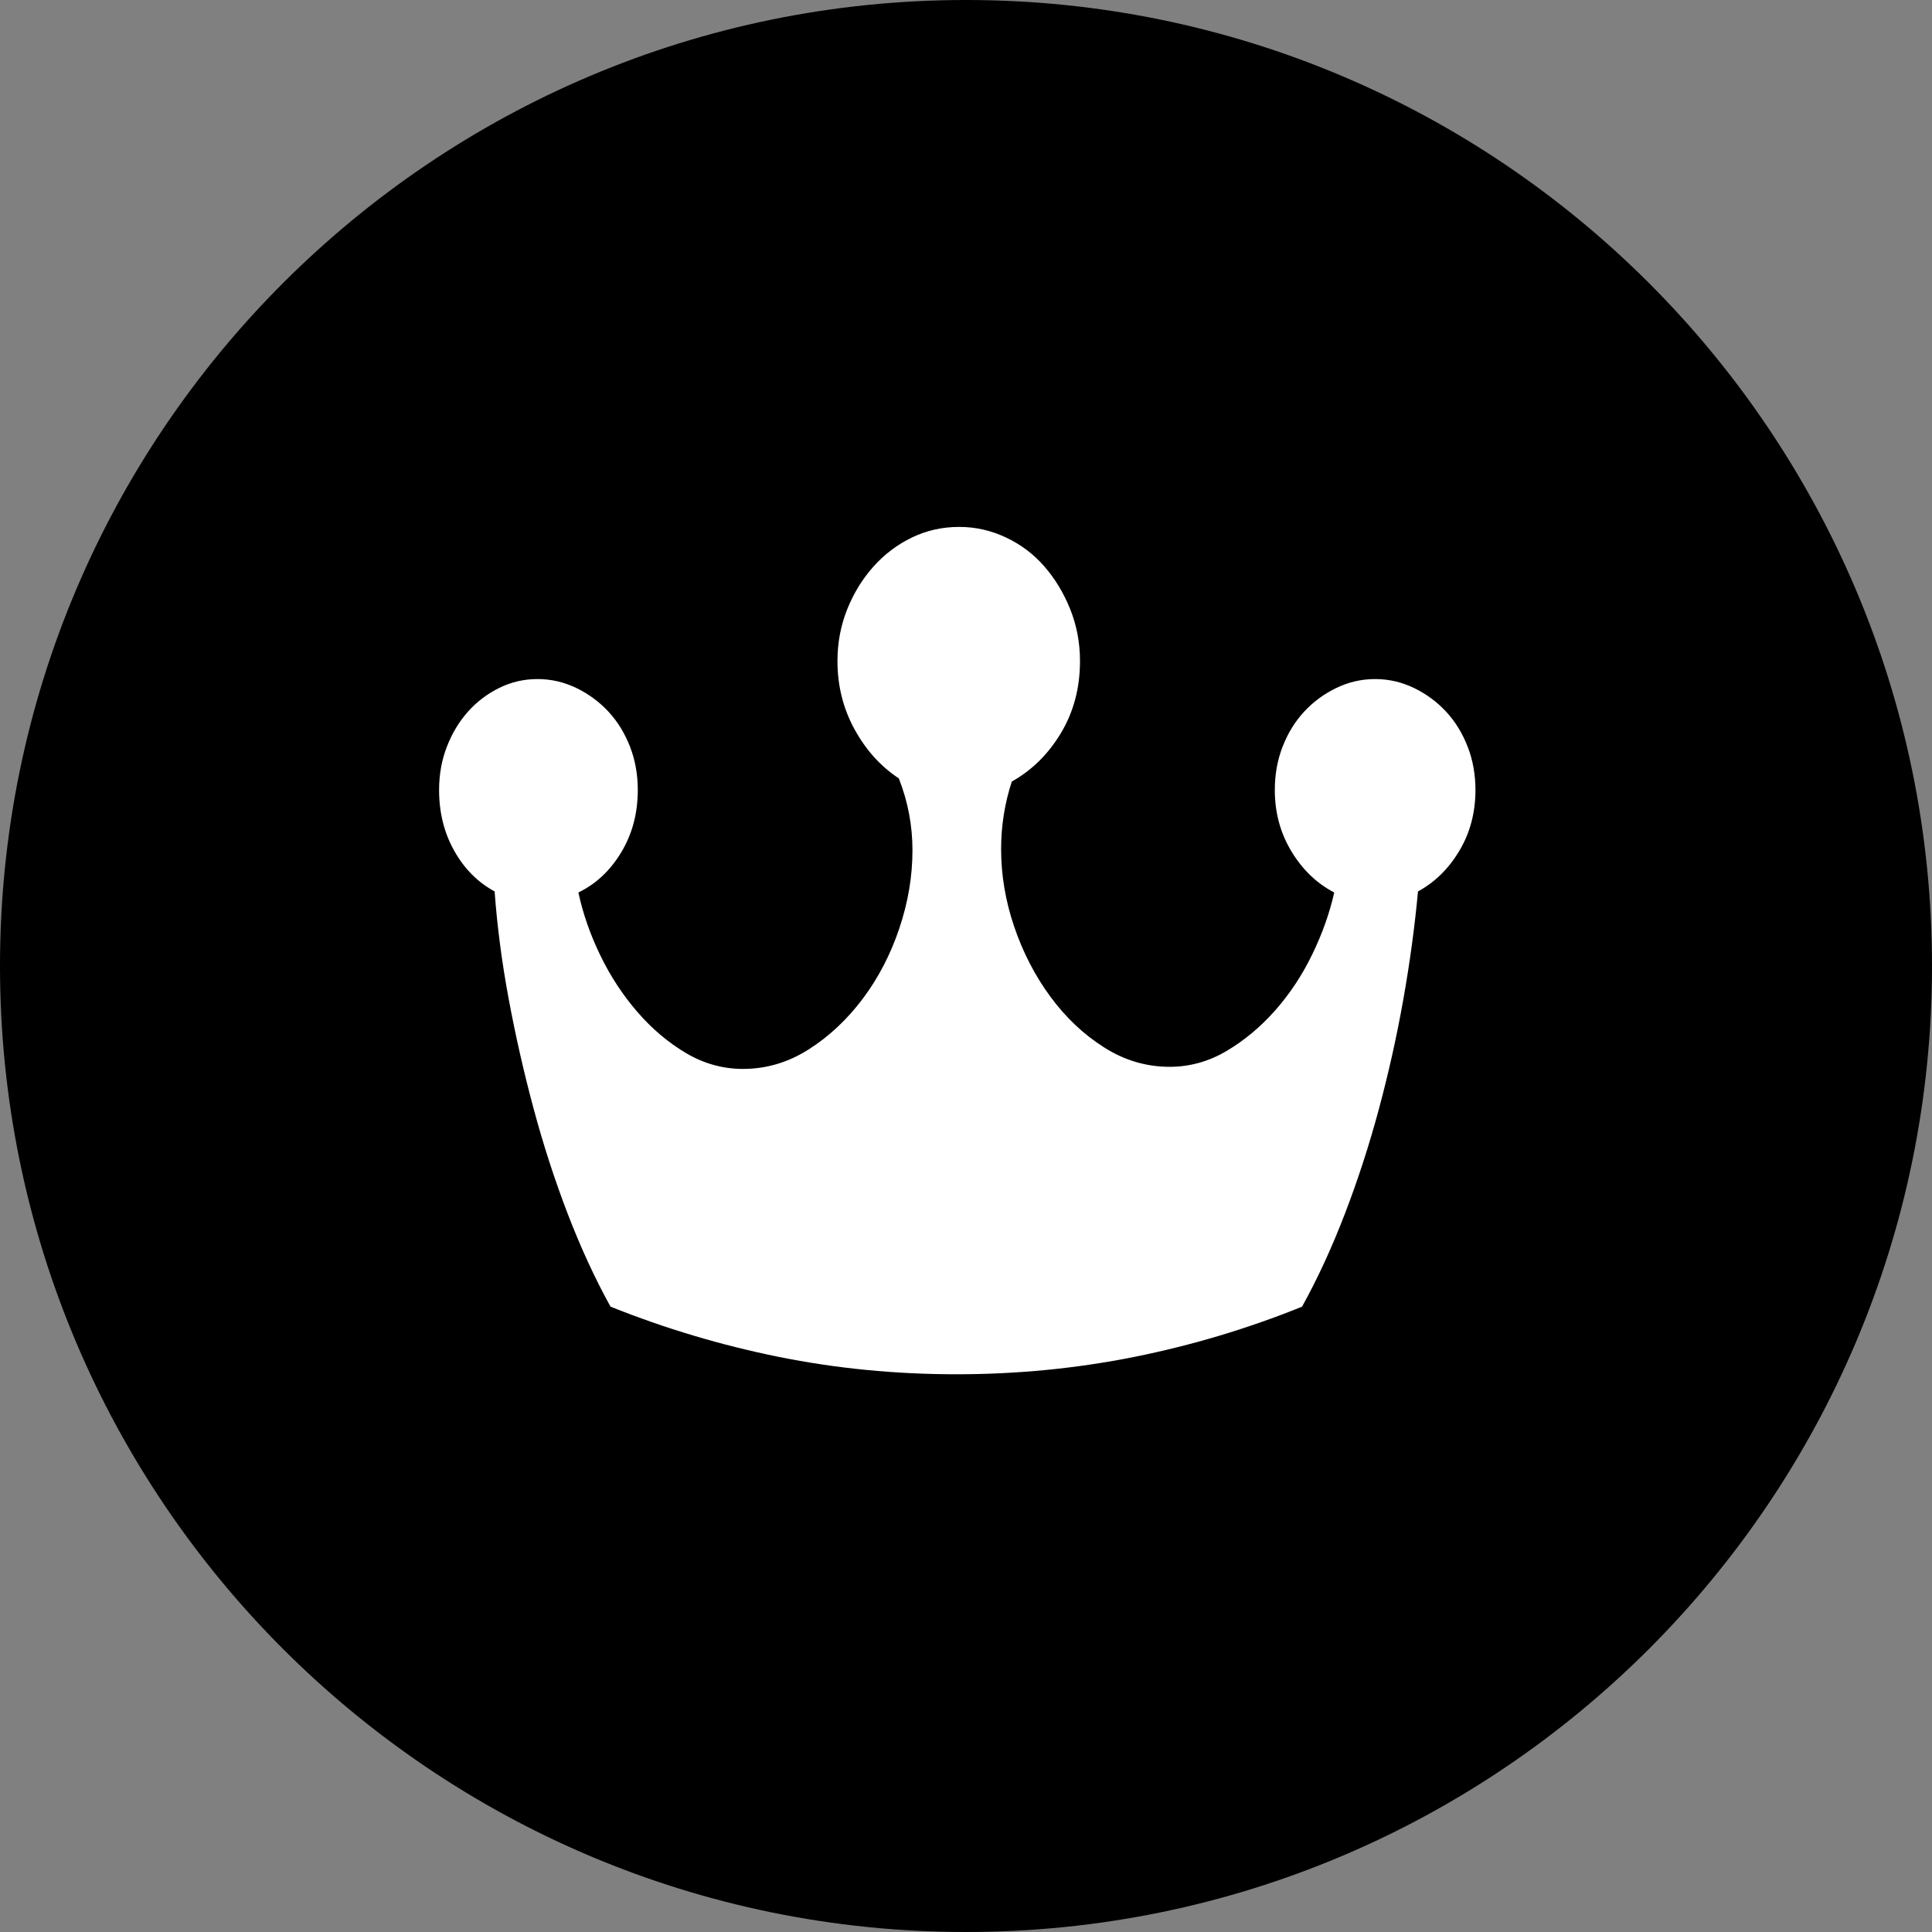 <?xml version="1.0" encoding="UTF-8"?>
<svg width="100px" height="100px" viewBox="0 0 100 100" version="1.1" xmlns="http://www.w3.org/2000/svg" xmlns:xlink="http://www.w3.org/1999/xlink">
    <rect x="0" y="0" width="100" height="100" fill="#808080" stroke="none"/>
    <title>competition</title>
    <g id="首页第一屏" stroke="none" stroke-width="1" fill="none" fill-rule="evenodd">
        <g id="画板" transform="translate(-151, -171)" fill-rule="nonzero">
            <g id="competition" transform="translate(151, 171)">
                <path d="M100,50 C100,22.4 77.6,0 50,0 C22.4,0 0,22.4 0,50 C0,77.6 22.4,100 50,100 C77.6,100 100,77.6 100,50 Z" id="路径" fill="#000000"></path>
                <path d="M49.649,27.273 C50.489,27.273 51.296,27.455 52.069,27.82 C52.842,28.184 53.506,28.685 54.06,29.323 C54.615,29.962 55.06,30.7 55.396,31.538 C55.732,32.377 55.9,33.27 55.9,34.218 C55.9,35.603 55.573,36.843 54.917,37.937 C54.262,39.03 53.413,39.869 52.371,40.452 C52.002,41.583 51.817,42.749 51.817,43.952 C51.817,45.301 52.044,46.641 52.497,47.972 C52.951,49.303 53.573,50.506 54.363,51.581 C55.153,52.657 56.077,53.532 57.136,54.206 C58.194,54.881 59.329,55.218 60.539,55.218 C61.581,55.218 62.564,54.944 63.488,54.398 C64.412,53.851 65.252,53.149 66.009,52.292 C66.765,51.435 67.404,50.469 67.924,49.394 C68.445,48.318 68.824,47.252 69.059,46.195 C68.151,45.721 67.412,45.01 66.841,44.062 C66.269,43.114 65.984,42.057 65.984,40.89 C65.984,40.088 66.118,39.34 66.387,38.648 C66.656,37.955 67.025,37.353 67.496,36.843 C67.967,36.333 68.521,35.922 69.16,35.613 C69.798,35.303 70.47,35.148 71.176,35.148 C71.882,35.148 72.554,35.303 73.193,35.613 C73.831,35.922 74.386,36.333 74.857,36.843 C75.327,37.353 75.697,37.955 75.966,38.648 C76.235,39.34 76.369,40.088 76.369,40.89 C76.369,42.057 76.092,43.105 75.537,44.034 C74.983,44.964 74.268,45.666 73.395,46.14 C73.226,47.963 72.974,49.822 72.638,51.718 C72.302,53.614 71.882,55.5 71.378,57.378 C70.874,59.256 70.286,61.069 69.613,62.819 C68.941,64.569 68.202,66.174 67.395,67.632 C64.605,68.762 61.715,69.628 58.724,70.23 C55.732,70.831 52.657,71.132 49.498,71.132 C46.338,71.132 43.271,70.831 40.297,70.23 C37.322,69.628 34.424,68.762 31.6,67.632 C30.794,66.174 30.054,64.569 29.382,62.819 C28.71,61.069 28.122,59.256 27.618,57.378 C27.113,55.5 26.685,53.614 26.332,51.718 C25.979,49.822 25.735,47.963 25.601,46.14 C24.727,45.666 24.03,44.964 23.509,44.034 C22.988,43.105 22.727,42.057 22.727,40.89 C22.727,40.088 22.862,39.34 23.131,38.648 C23.399,37.955 23.761,37.353 24.215,36.843 C24.668,36.333 25.206,35.922 25.828,35.613 C26.45,35.303 27.113,35.148 27.819,35.148 C28.525,35.148 29.197,35.303 29.836,35.613 C30.474,35.922 31.029,36.333 31.5,36.843 C31.97,37.353 32.34,37.955 32.609,38.648 C32.878,39.34 33.012,40.088 33.012,40.89 C33.012,42.093 32.726,43.168 32.155,44.116 C31.584,45.064 30.844,45.757 29.937,46.195 C30.172,47.288 30.55,48.373 31.071,49.448 C31.592,50.524 32.231,51.499 32.987,52.374 C33.743,53.249 34.583,53.96 35.508,54.507 C36.432,55.054 37.415,55.327 38.457,55.327 C39.667,55.327 40.801,54.99 41.86,54.316 C42.919,53.641 43.851,52.766 44.658,51.691 C45.465,50.615 46.095,49.403 46.548,48.054 C47.002,46.705 47.229,45.356 47.229,44.007 C47.229,42.731 46.994,41.491 46.523,40.288 C45.582,39.669 44.818,38.821 44.229,37.745 C43.641,36.67 43.347,35.494 43.347,34.218 C43.347,33.27 43.515,32.377 43.851,31.538 C44.187,30.7 44.641,29.962 45.212,29.323 C45.784,28.685 46.448,28.184 47.204,27.82 C47.96,27.455 48.775,27.273 49.649,27.273 Z" id="路径" fill="#FFFFFF"></path>
            </g>
        </g>
    </g>
</svg>